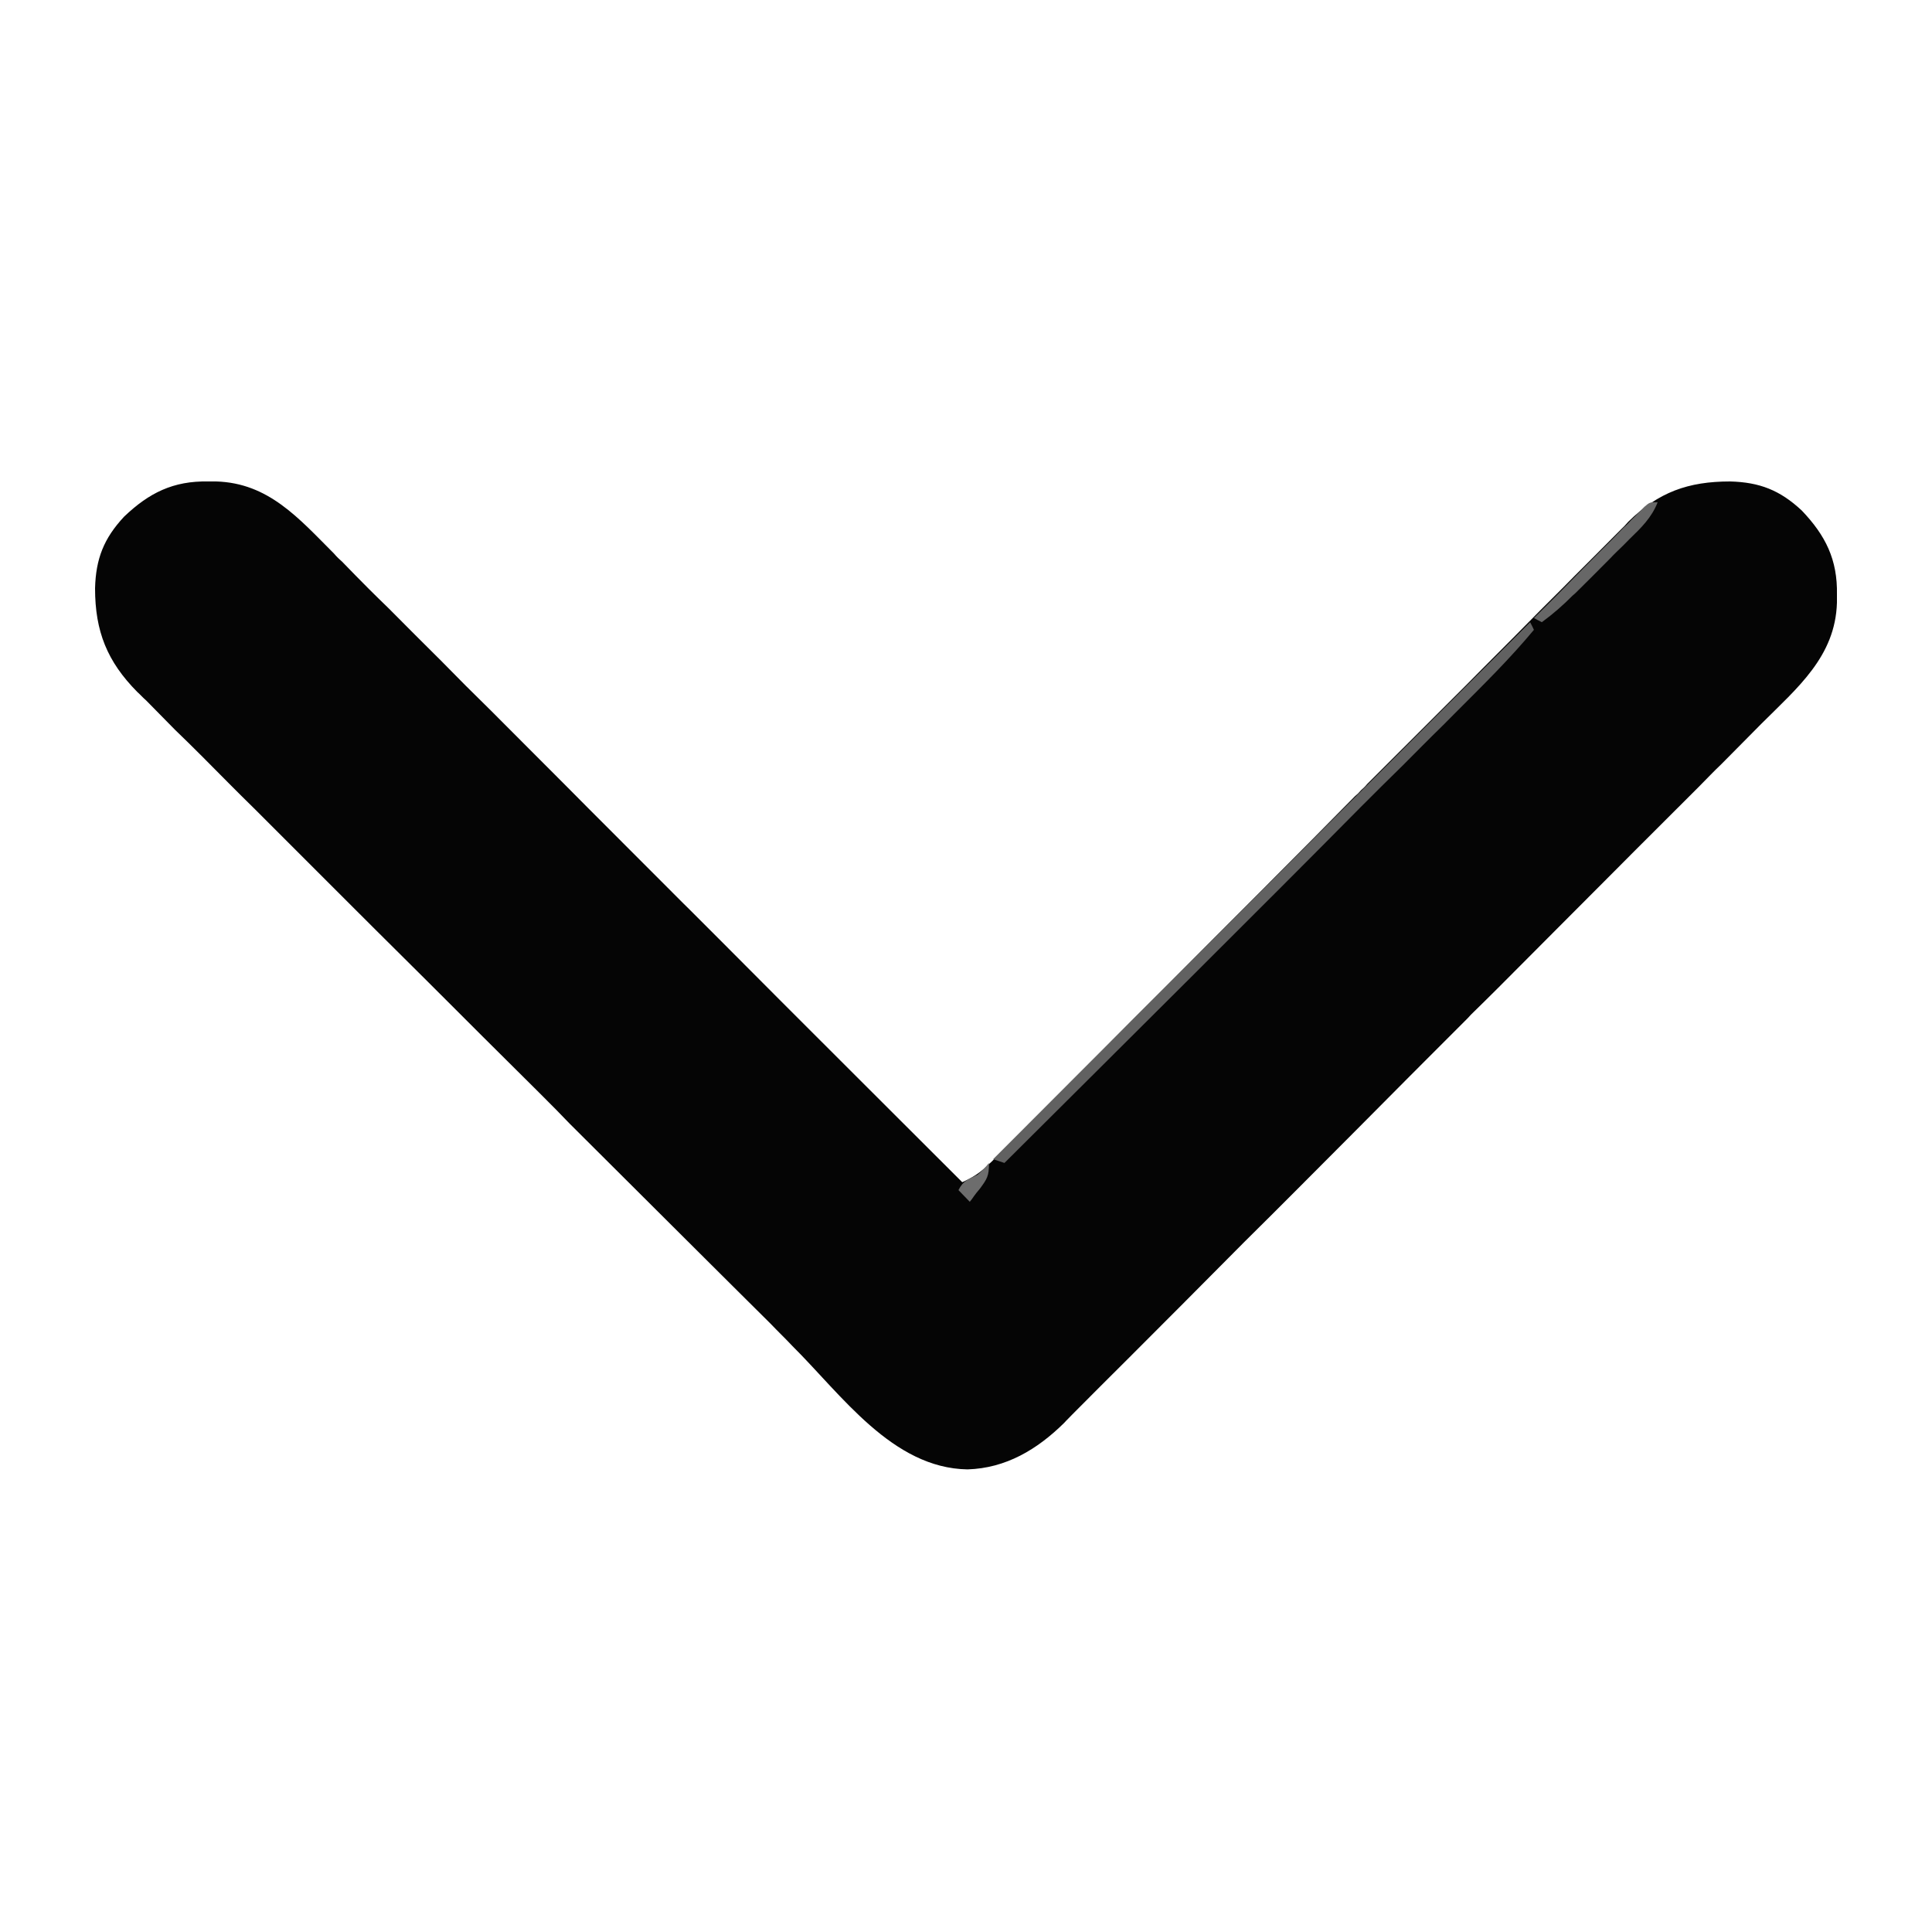 <svg version="1.1" viewBox="0 0 20 20" height="20px" width="20px" xmlns:xlink="http://www.w3.org/1999/xlink" xmlns="http://www.w3.org/2000/svg">
<g id="surface1">
<path d="M 2.156 4.984 C 2.184 4.984 2.211 4.984 2.238 4.984 C 2.781 5 3.094 5.367 3.457 5.73 C 3.484 5.762 3.512 5.789 3.543 5.816 C 3.633 5.91 3.727 6.004 3.82 6.098 C 3.887 6.164 3.953 6.23 4.023 6.297 C 4.203 6.477 4.383 6.66 4.566 6.84 C 4.734 7.012 4.906 7.184 5.078 7.352 C 5.414 7.691 5.754 8.027 6.09 8.367 C 6.418 8.695 6.746 9.023 7.074 9.352 C 7.094 9.371 7.113 9.391 7.133 9.41 C 7.234 9.512 7.336 9.613 7.438 9.715 C 8.277 10.559 9.121 11.398 9.961 12.238 C 10.074 12.188 10.156 12.133 10.246 12.043 C 10.273 12.02 10.297 11.992 10.32 11.969 C 10.359 11.93 10.359 11.93 10.402 11.887 C 10.43 11.859 10.457 11.832 10.488 11.801 C 10.582 11.707 10.676 11.609 10.773 11.516 C 10.84 11.445 10.906 11.379 10.977 11.309 C 11.121 11.164 11.27 11.016 11.418 10.867 C 11.629 10.652 11.84 10.441 12.055 10.227 C 12.398 9.883 12.742 9.535 13.09 9.188 C 13.109 9.168 13.129 9.148 13.152 9.125 C 13.445 8.832 13.734 8.539 14.027 8.242 C 14.059 8.215 14.059 8.215 14.09 8.18 C 14.113 8.16 14.133 8.141 14.152 8.117 C 14.496 7.773 14.84 7.43 15.184 7.086 C 15.395 6.871 15.609 6.66 15.82 6.445 C 15.98 6.281 16.145 6.121 16.305 5.957 C 16.371 5.891 16.438 5.824 16.504 5.758 C 16.598 5.664 16.688 5.574 16.777 5.484 C 16.805 5.457 16.832 5.43 16.855 5.402 C 17.168 5.094 17.477 4.984 17.91 4.984 C 18.215 4.992 18.426 5.074 18.652 5.285 C 18.898 5.543 19.023 5.793 19.016 6.156 C 19.016 6.184 19.016 6.211 19.016 6.238 C 19 6.797 18.605 7.121 18.234 7.492 C 18.184 7.543 18.184 7.543 18.137 7.59 C 18.031 7.695 17.926 7.805 17.82 7.91 C 17.742 7.984 17.668 8.062 17.59 8.141 C 17.363 8.367 17.133 8.598 16.906 8.824 C 16.84 8.891 16.777 8.953 16.711 9.02 C 16.309 9.422 15.91 9.824 15.508 10.227 C 15.414 10.32 15.32 10.414 15.227 10.504 C 15.207 10.527 15.184 10.551 15.16 10.574 C 14.785 10.949 14.41 11.324 14.039 11.699 C 13.652 12.086 13.27 12.473 12.883 12.855 C 12.668 13.07 12.453 13.289 12.238 13.504 C 12.055 13.688 11.871 13.871 11.688 14.055 C 11.594 14.148 11.5 14.242 11.406 14.336 C 11.305 14.438 11.203 14.539 11.102 14.641 C 11.074 14.672 11.043 14.699 11.016 14.73 C 10.738 15.004 10.414 15.199 10.016 15.211 C 9.238 15.199 8.711 14.438 8.203 13.934 C 8.129 13.855 8.051 13.781 7.977 13.703 C 7.75 13.477 7.52 13.25 7.293 13.023 C 7.207 12.938 7.121 12.852 7.035 12.766 C 6.656 12.387 6.277 12.012 5.898 11.633 C 5.809 11.539 5.715 11.445 5.625 11.355 C 5.602 11.332 5.578 11.309 5.555 11.285 C 5.18 10.914 4.809 10.543 4.438 10.172 C 4.051 9.789 3.668 9.406 3.285 9.023 C 3.07 8.809 2.855 8.594 2.641 8.379 C 2.457 8.199 2.277 8.016 2.094 7.832 C 2 7.738 1.906 7.645 1.812 7.555 C 1.711 7.453 1.613 7.352 1.512 7.25 C 1.48 7.223 1.453 7.191 1.422 7.164 C 1.109 6.848 0.984 6.535 0.984 6.09 C 0.992 5.785 1.074 5.574 1.285 5.348 C 1.543 5.102 1.793 4.977 2.156 4.984 Z M 2.156 4.984" style="stroke:none;fill-rule:nonzero;fill:rgb(1.961%,1.961%,1.961%);fill-opacity:1;"></path>
<path d="M 15.84 6.441 C 15.852 6.465 15.867 6.492 15.879 6.52 C 15.633 6.816 15.363 7.082 15.09 7.355 C 15.039 7.406 14.988 7.457 14.938 7.508 C 14.797 7.645 14.66 7.785 14.523 7.922 C 14.375 8.066 14.23 8.211 14.086 8.355 C 13.812 8.633 13.539 8.906 13.266 9.18 C 12.953 9.492 12.641 9.805 12.328 10.117 C 11.684 10.758 11.043 11.398 10.398 12.039 C 10.359 12.027 10.32 12.012 10.281 12 C 12.113 10.164 13.949 8.332 15.84 6.441 Z M 15.84 6.441" style="stroke:none;fill-rule:nonzero;fill:rgb(38.039%,38.039%,38.039%);fill-opacity:1;"></path>
<path d="M 17.16 5.199 C 17.098 5.359 16.988 5.465 16.867 5.582 C 16.848 5.602 16.828 5.621 16.805 5.645 C 16.762 5.688 16.715 5.73 16.672 5.777 C 16.605 5.844 16.539 5.91 16.473 5.977 C 16.43 6.02 16.387 6.062 16.344 6.105 C 16.324 6.125 16.305 6.145 16.281 6.164 C 16.18 6.266 16.078 6.355 15.961 6.441 C 15.934 6.426 15.906 6.414 15.879 6.398 C 16.051 6.23 16.219 6.059 16.387 5.887 C 16.445 5.828 16.504 5.77 16.562 5.711 C 16.645 5.629 16.727 5.547 16.809 5.461 C 16.836 5.438 16.863 5.41 16.887 5.383 C 16.91 5.359 16.938 5.336 16.961 5.309 C 16.98 5.289 17.004 5.266 17.023 5.246 C 17.078 5.199 17.078 5.199 17.16 5.199 Z M 17.16 5.199" style="stroke:none;fill-rule:nonzero;fill:rgb(40.392%,40.392%,40.392%);fill-opacity:1;"></path>
<path d="M 10.238 12.039 C 10.238 12.176 10.219 12.203 10.141 12.309 C 10.121 12.332 10.102 12.355 10.082 12.383 C 10.07 12.402 10.055 12.422 10.039 12.441 C 10 12.402 9.961 12.359 9.922 12.32 C 9.973 12.219 10.02 12.211 10.121 12.16 C 10.188 12.098 10.188 12.098 10.238 12.039 Z M 10.238 12.039" style="stroke:none;fill-rule:nonzero;fill:rgb(42.745%,42.745%,42.745%);fill-opacity:1;"></path>
</g>
</svg>
